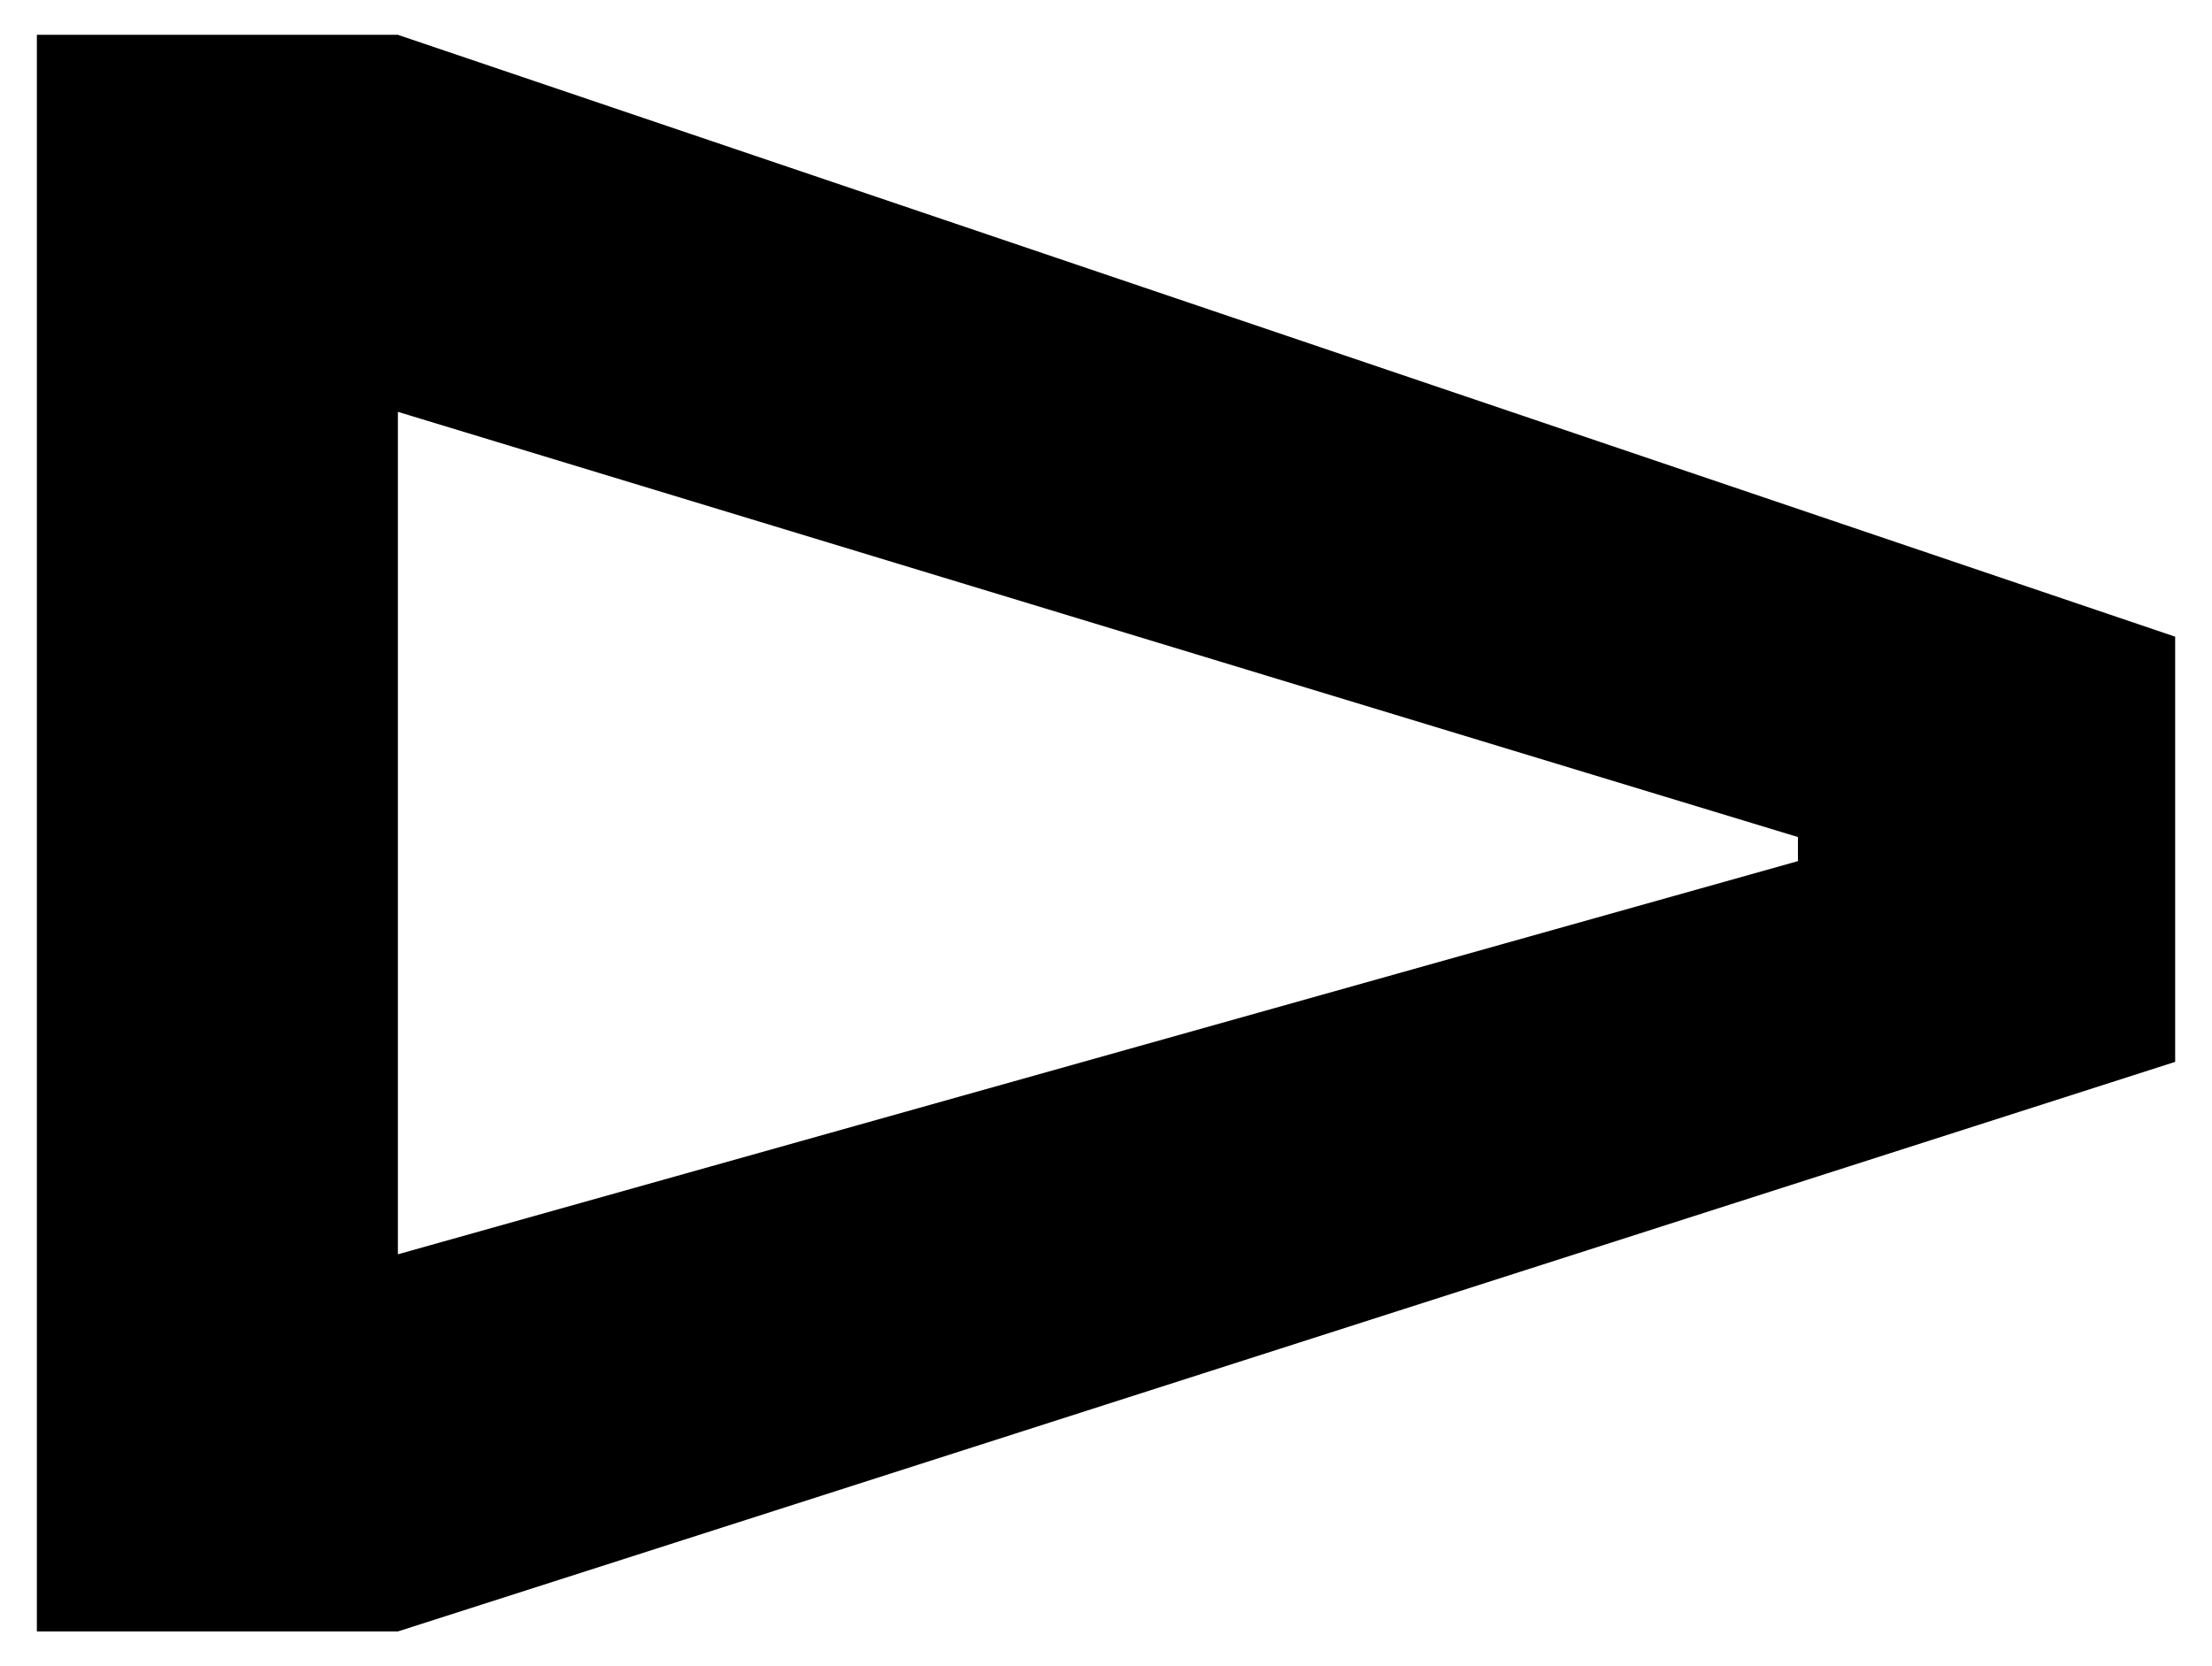 <?xml version="1.0" encoding="UTF-8"?>
<svg width="300" height="226" version="1.1" viewBox="0 0 300 226" xmlns="http://www.w3.org/2000/svg"
    xmlns:cc="http://creativecommons.org/ns#">
    <path
        d="m53.964 4.723h-48.964v216.55h48.964l241.04-77.251v-57.669zm189.88 112.07-189.88 53.327v-114.26l189.88 57.669z"
        fill="black" />
</svg>